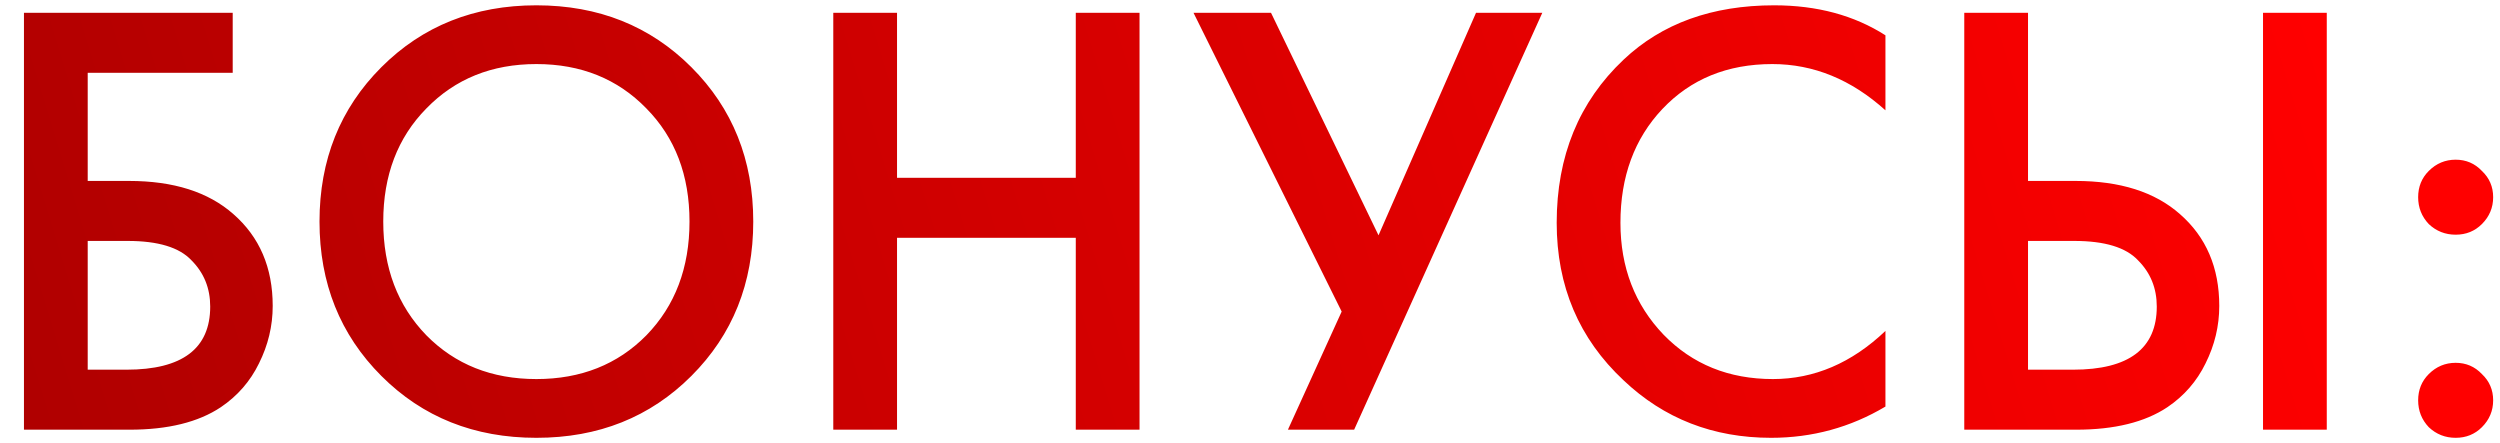 <?xml version="1.0" encoding="UTF-8"?> <svg xmlns="http://www.w3.org/2000/svg" width="96" height="17" viewBox="0 0 96 17" fill="none"> <path d="M0.92 16.5V0.492H8.936V2.796H3.368V6.948H4.952C6.664 6.948 8 7.372 8.96 8.22C9.968 9.1 10.472 10.276 10.472 11.748C10.472 12.516 10.296 13.252 9.944 13.956C9.608 14.644 9.12 15.204 8.48 15.636C7.616 16.212 6.448 16.5 4.976 16.5H0.92ZM3.368 9.252V14.196H4.856C7 14.196 8.072 13.388 8.072 11.772C8.072 11.068 7.832 10.476 7.352 9.996C6.888 9.5 6.072 9.252 4.904 9.252H3.368ZM14.645 2.58C16.229 0.996 18.213 0.204 20.597 0.204C22.981 0.204 24.965 0.996 26.549 2.58C28.133 4.164 28.925 6.14 28.925 8.508C28.925 10.876 28.133 12.852 26.549 14.436C24.965 16.02 22.981 16.812 20.597 16.812C18.213 16.812 16.229 16.02 14.645 14.436C13.061 12.852 12.269 10.876 12.269 8.508C12.269 6.14 13.061 4.164 14.645 2.58ZM16.373 12.876C17.477 13.996 18.885 14.556 20.597 14.556C22.309 14.556 23.717 13.996 24.821 12.876C25.925 11.74 26.477 10.284 26.477 8.508C26.477 6.732 25.925 5.284 24.821 4.164C23.717 3.028 22.309 2.46 20.597 2.46C18.885 2.46 17.477 3.028 16.373 4.164C15.269 5.284 14.717 6.732 14.717 8.508C14.717 10.284 15.269 11.74 16.373 12.876ZM34.446 0.492V6.828H41.31V0.492H43.758V16.5H41.31V9.132H34.446V16.5H31.998V0.492H34.446ZM45.831 0.492H48.807L52.935 9.036L56.679 0.492H59.224L51.999 16.5H49.456L51.52 11.964L45.831 0.492ZM72.401 1.356V4.236C71.089 3.052 69.641 2.46 68.057 2.46C66.329 2.46 64.921 3.036 63.833 4.188C62.761 5.324 62.225 6.78 62.225 8.556C62.225 10.268 62.777 11.7 63.881 12.852C64.985 13.988 66.385 14.556 68.081 14.556C69.665 14.556 71.105 13.94 72.401 12.708V15.612C71.057 16.412 69.593 16.812 68.009 16.812C65.785 16.812 63.897 16.076 62.345 14.604C60.633 13.004 59.777 10.988 59.777 8.556C59.777 5.996 60.633 3.908 62.345 2.292C63.817 0.9 65.745 0.204 68.129 0.204C69.777 0.204 71.201 0.588 72.401 1.356ZM75.428 16.5V0.492H77.876V6.948H79.7C81.412 6.948 82.748 7.372 83.708 8.22C84.716 9.1 85.22 10.276 85.22 11.748C85.22 12.516 85.044 13.252 84.692 13.956C84.356 14.644 83.868 15.204 83.228 15.636C82.364 16.212 81.196 16.5 79.724 16.5H75.428ZM77.876 9.252V14.196H79.604C81.748 14.196 82.82 13.388 82.82 11.772C82.82 11.068 82.58 10.476 82.1 9.996C81.636 9.5 80.82 9.252 79.652 9.252H77.876ZM86.9 0.492H89.348V16.5H86.9V0.492ZM93.265 8.604C92.993 8.316 92.857 7.972 92.857 7.572C92.857 7.172 92.993 6.836 93.265 6.564C93.553 6.276 93.897 6.132 94.297 6.132C94.697 6.132 95.033 6.276 95.305 6.564C95.593 6.836 95.737 7.172 95.737 7.572C95.737 7.972 95.593 8.316 95.305 8.604C95.033 8.876 94.697 9.012 94.297 9.012C93.897 9.012 93.553 8.876 93.265 8.604ZM93.265 16.404C92.993 16.116 92.857 15.772 92.857 15.372C92.857 14.972 92.993 14.636 93.265 14.364C93.553 14.076 93.897 13.932 94.297 13.932C94.697 13.932 95.033 14.076 95.305 14.364C95.593 14.636 95.737 14.972 95.737 15.372C95.737 15.772 95.593 16.116 95.305 16.404C95.033 16.676 94.697 16.812 94.297 16.812C93.897 16.812 93.553 16.676 93.265 16.404Z" fill="url(#paint0_linear)"></path> <defs> <linearGradient id="paint0_linear" x1="6.958" y1="61.255" x2="98.791" y2="33.214" gradientUnits="userSpaceOnUse"> <stop stop-color="#A90000"></stop> <stop offset="1" stop-color="#FF0000"></stop> </linearGradient> </defs> </svg> 